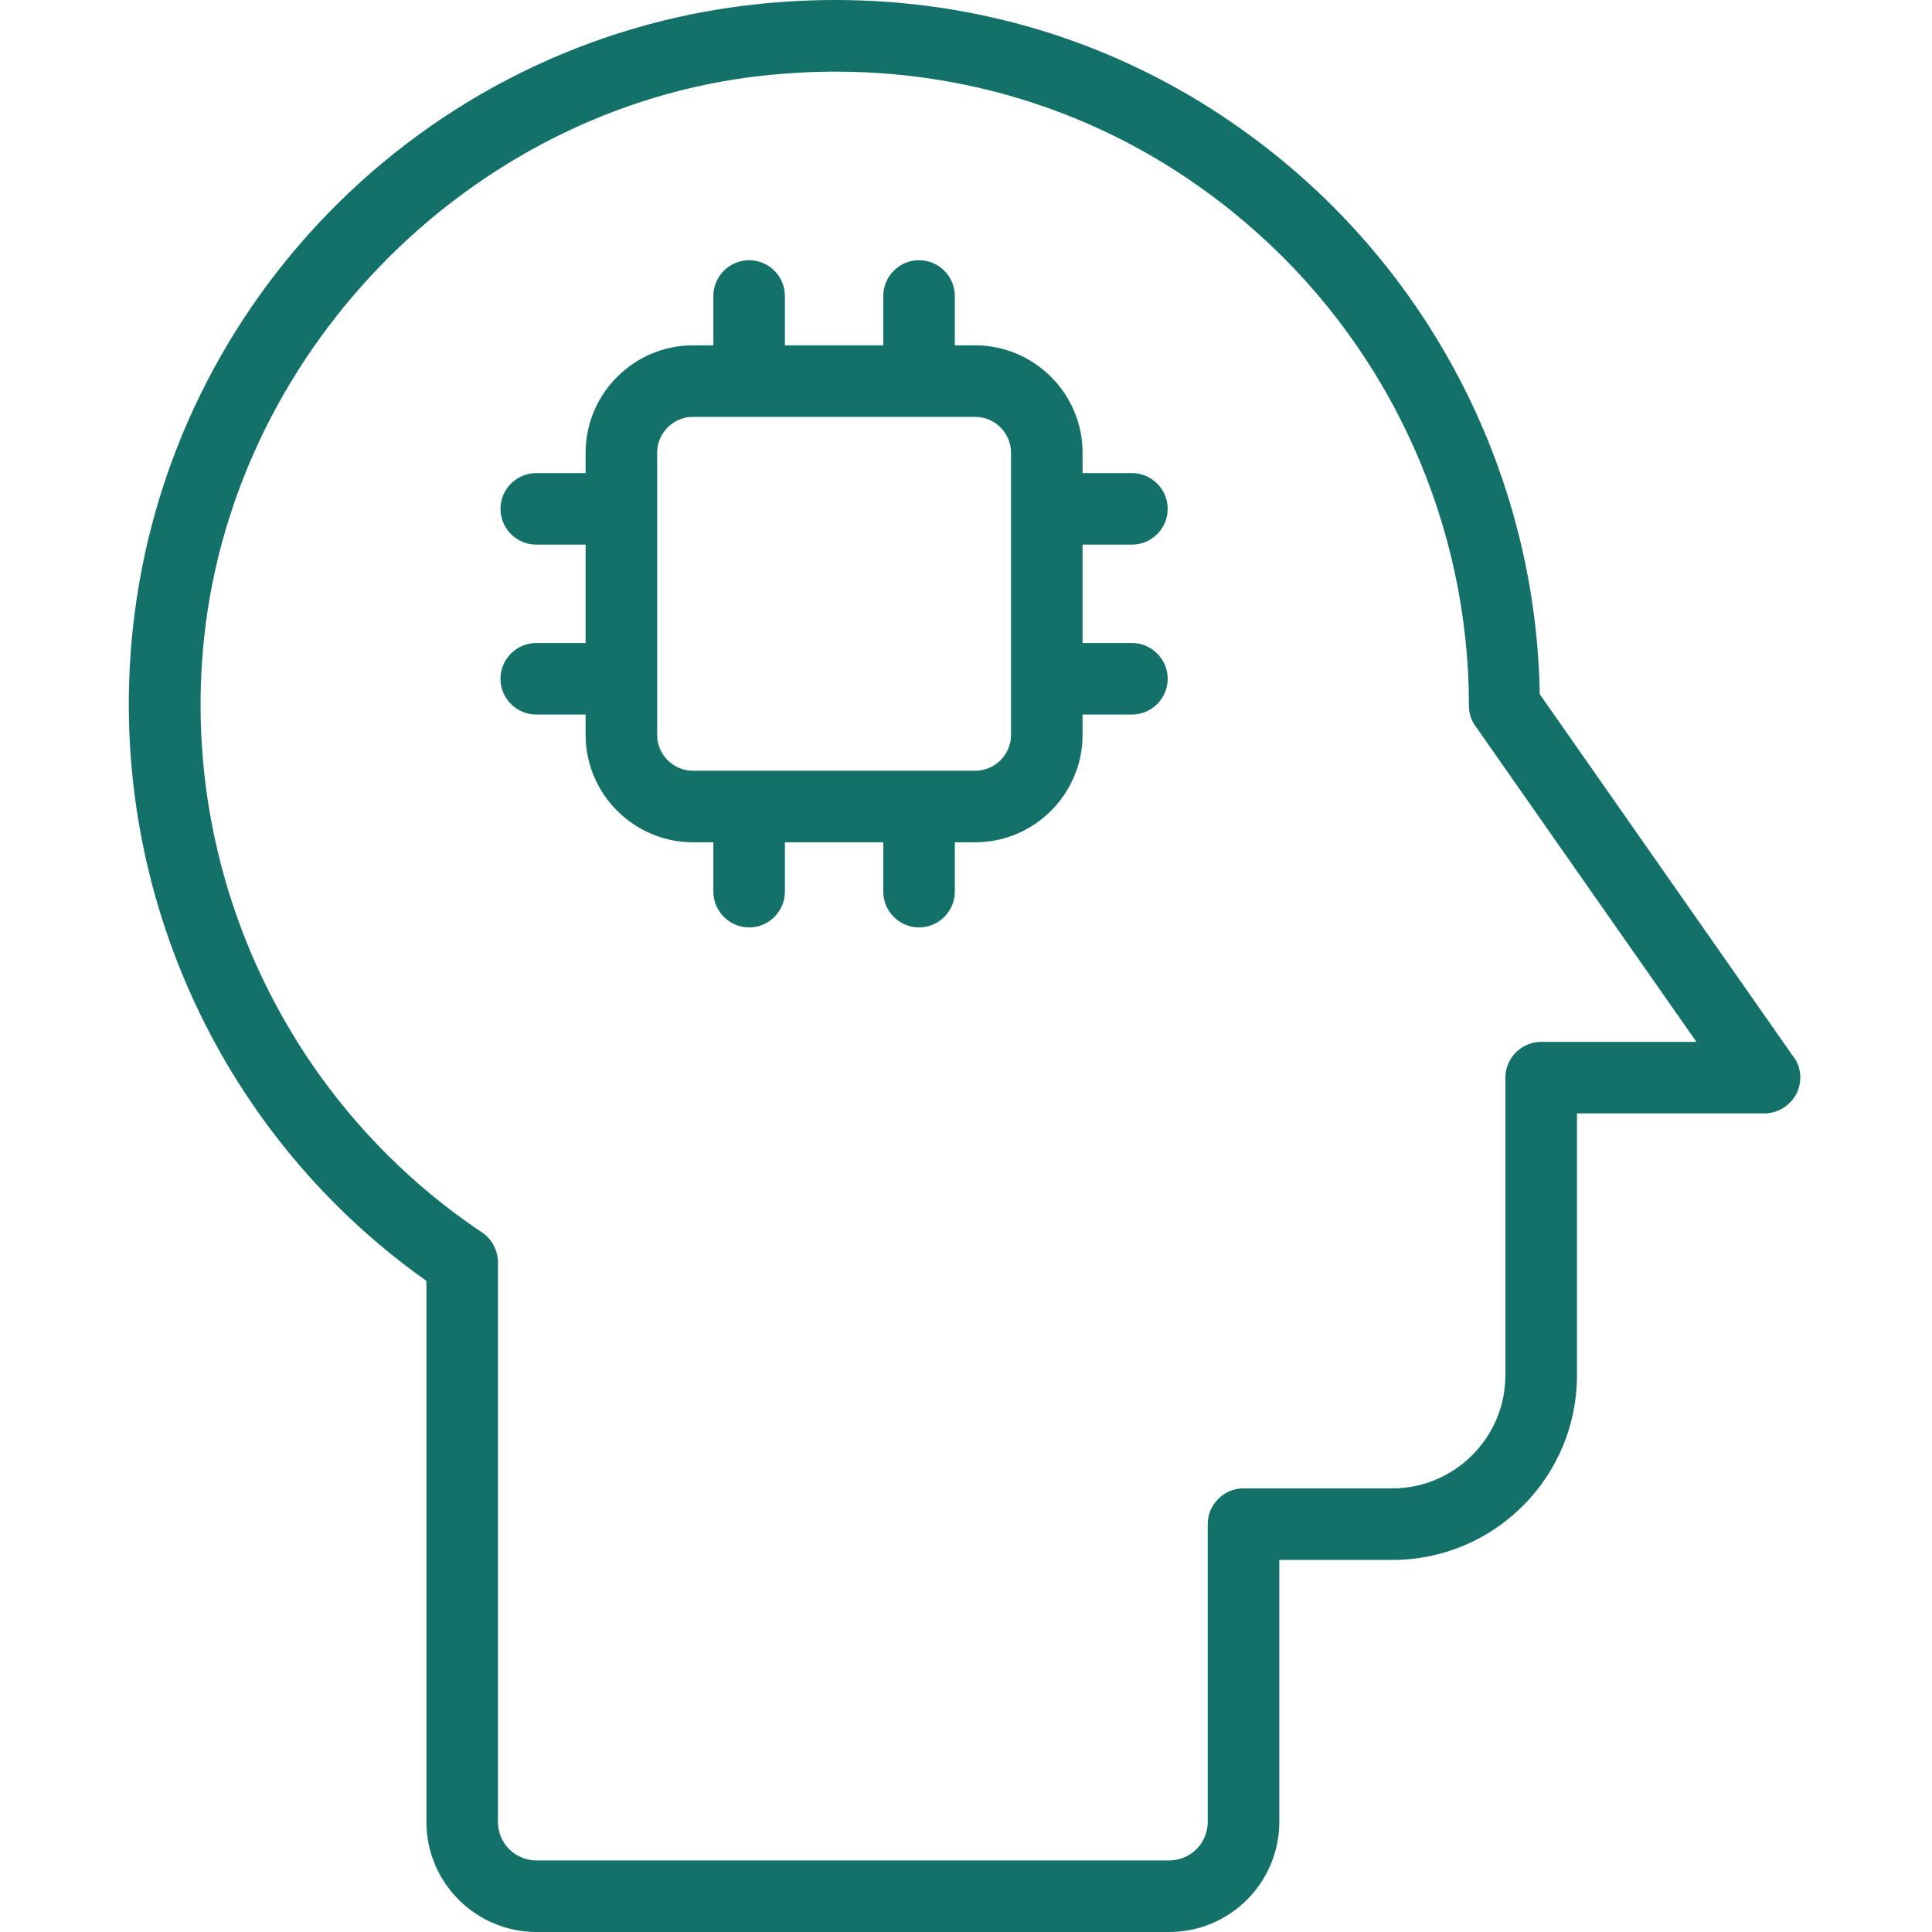 <svg xmlns="http://www.w3.org/2000/svg" width="60" height="60" viewBox="0 0 60 60" fill="none"><g id="Group 2426"><g id="Group 155"><g id="Group"><path id="Vector" d="M55.706 32.834L47.818 21.558C47.718 15.469 45.073 9.669 40.529 5.592C35.829 1.381 29.774 -0.552 23.441 0.137C13.086 1.27 4.931 9.647 4.076 20.047C3.431 27.802 6.931 35.313 13.242 39.779V56.578C13.242 58.467 14.775 60 16.664 60H36.308C38.196 60 39.73 58.467 39.73 56.578V48.445H43.241C46.407 48.445 48.974 45.878 48.974 42.712V34.578H54.796C55.207 34.578 55.584 34.345 55.784 33.978C55.973 33.612 55.951 33.167 55.707 32.823L55.706 32.834ZM47.862 32.357C47.251 32.357 46.751 32.857 46.751 33.468V42.712C46.751 44.645 45.173 46.223 43.24 46.223H38.618C38.007 46.223 37.507 46.723 37.507 47.334V56.578C37.507 57.244 36.974 57.778 36.307 57.778H16.664C15.997 57.778 15.464 57.244 15.464 56.578V39.2C15.464 38.834 15.275 38.478 14.975 38.278C9.031 34.301 5.698 27.39 6.298 20.235C7.064 11.035 14.542 3.347 23.697 2.347C24.453 2.269 25.208 2.225 25.953 2.225C30.819 2.225 35.408 3.969 39.063 7.247C43.23 10.98 45.619 16.324 45.619 21.913C45.619 22.146 45.685 22.368 45.819 22.546L52.685 32.357L47.862 32.357Z" fill="#14716A"></path><path id="Vector_2" d="M35.153 16.914C35.764 16.914 36.264 16.414 36.264 15.803C36.264 15.192 35.764 14.692 35.153 14.692H33.62V14.059C33.62 12.225 32.12 10.725 30.287 10.725H29.653V9.192C29.653 8.581 29.153 8.081 28.542 8.081C27.931 8.081 27.431 8.581 27.431 9.192V10.725H24.376V9.192C24.376 8.581 23.876 8.081 23.265 8.081C22.654 8.081 22.154 8.581 22.154 9.192V10.725H21.52C19.687 10.725 18.187 12.225 18.187 14.059V14.692H16.654C16.043 14.692 15.543 15.192 15.543 15.803C15.543 16.414 16.043 16.914 16.654 16.914H18.187V19.969H16.654C16.043 19.969 15.543 20.469 15.543 21.08C15.543 21.691 16.043 22.191 16.654 22.191H18.187V22.825C18.187 24.658 19.687 26.158 21.52 26.158H22.154V27.691C22.154 28.302 22.654 28.802 23.265 28.802C23.876 28.802 24.376 28.302 24.376 27.691V26.158H27.431V27.691C27.431 28.302 27.931 28.802 28.542 28.802C29.153 28.802 29.653 28.302 29.653 27.691V26.158H30.287C32.12 26.158 33.62 24.658 33.62 22.825V22.191H35.153C35.764 22.191 36.264 21.691 36.264 21.08C36.264 20.469 35.764 19.969 35.153 19.969H33.62V16.914H35.153ZM31.398 22.825C31.398 23.436 30.898 23.936 30.287 23.936H21.52C20.909 23.936 20.409 23.436 20.409 22.825V14.059C20.409 13.447 20.909 12.947 21.52 12.947H30.287C30.898 12.947 31.398 13.447 31.398 14.059V22.825Z" fill="#14716A"></path></g></g></g></svg>